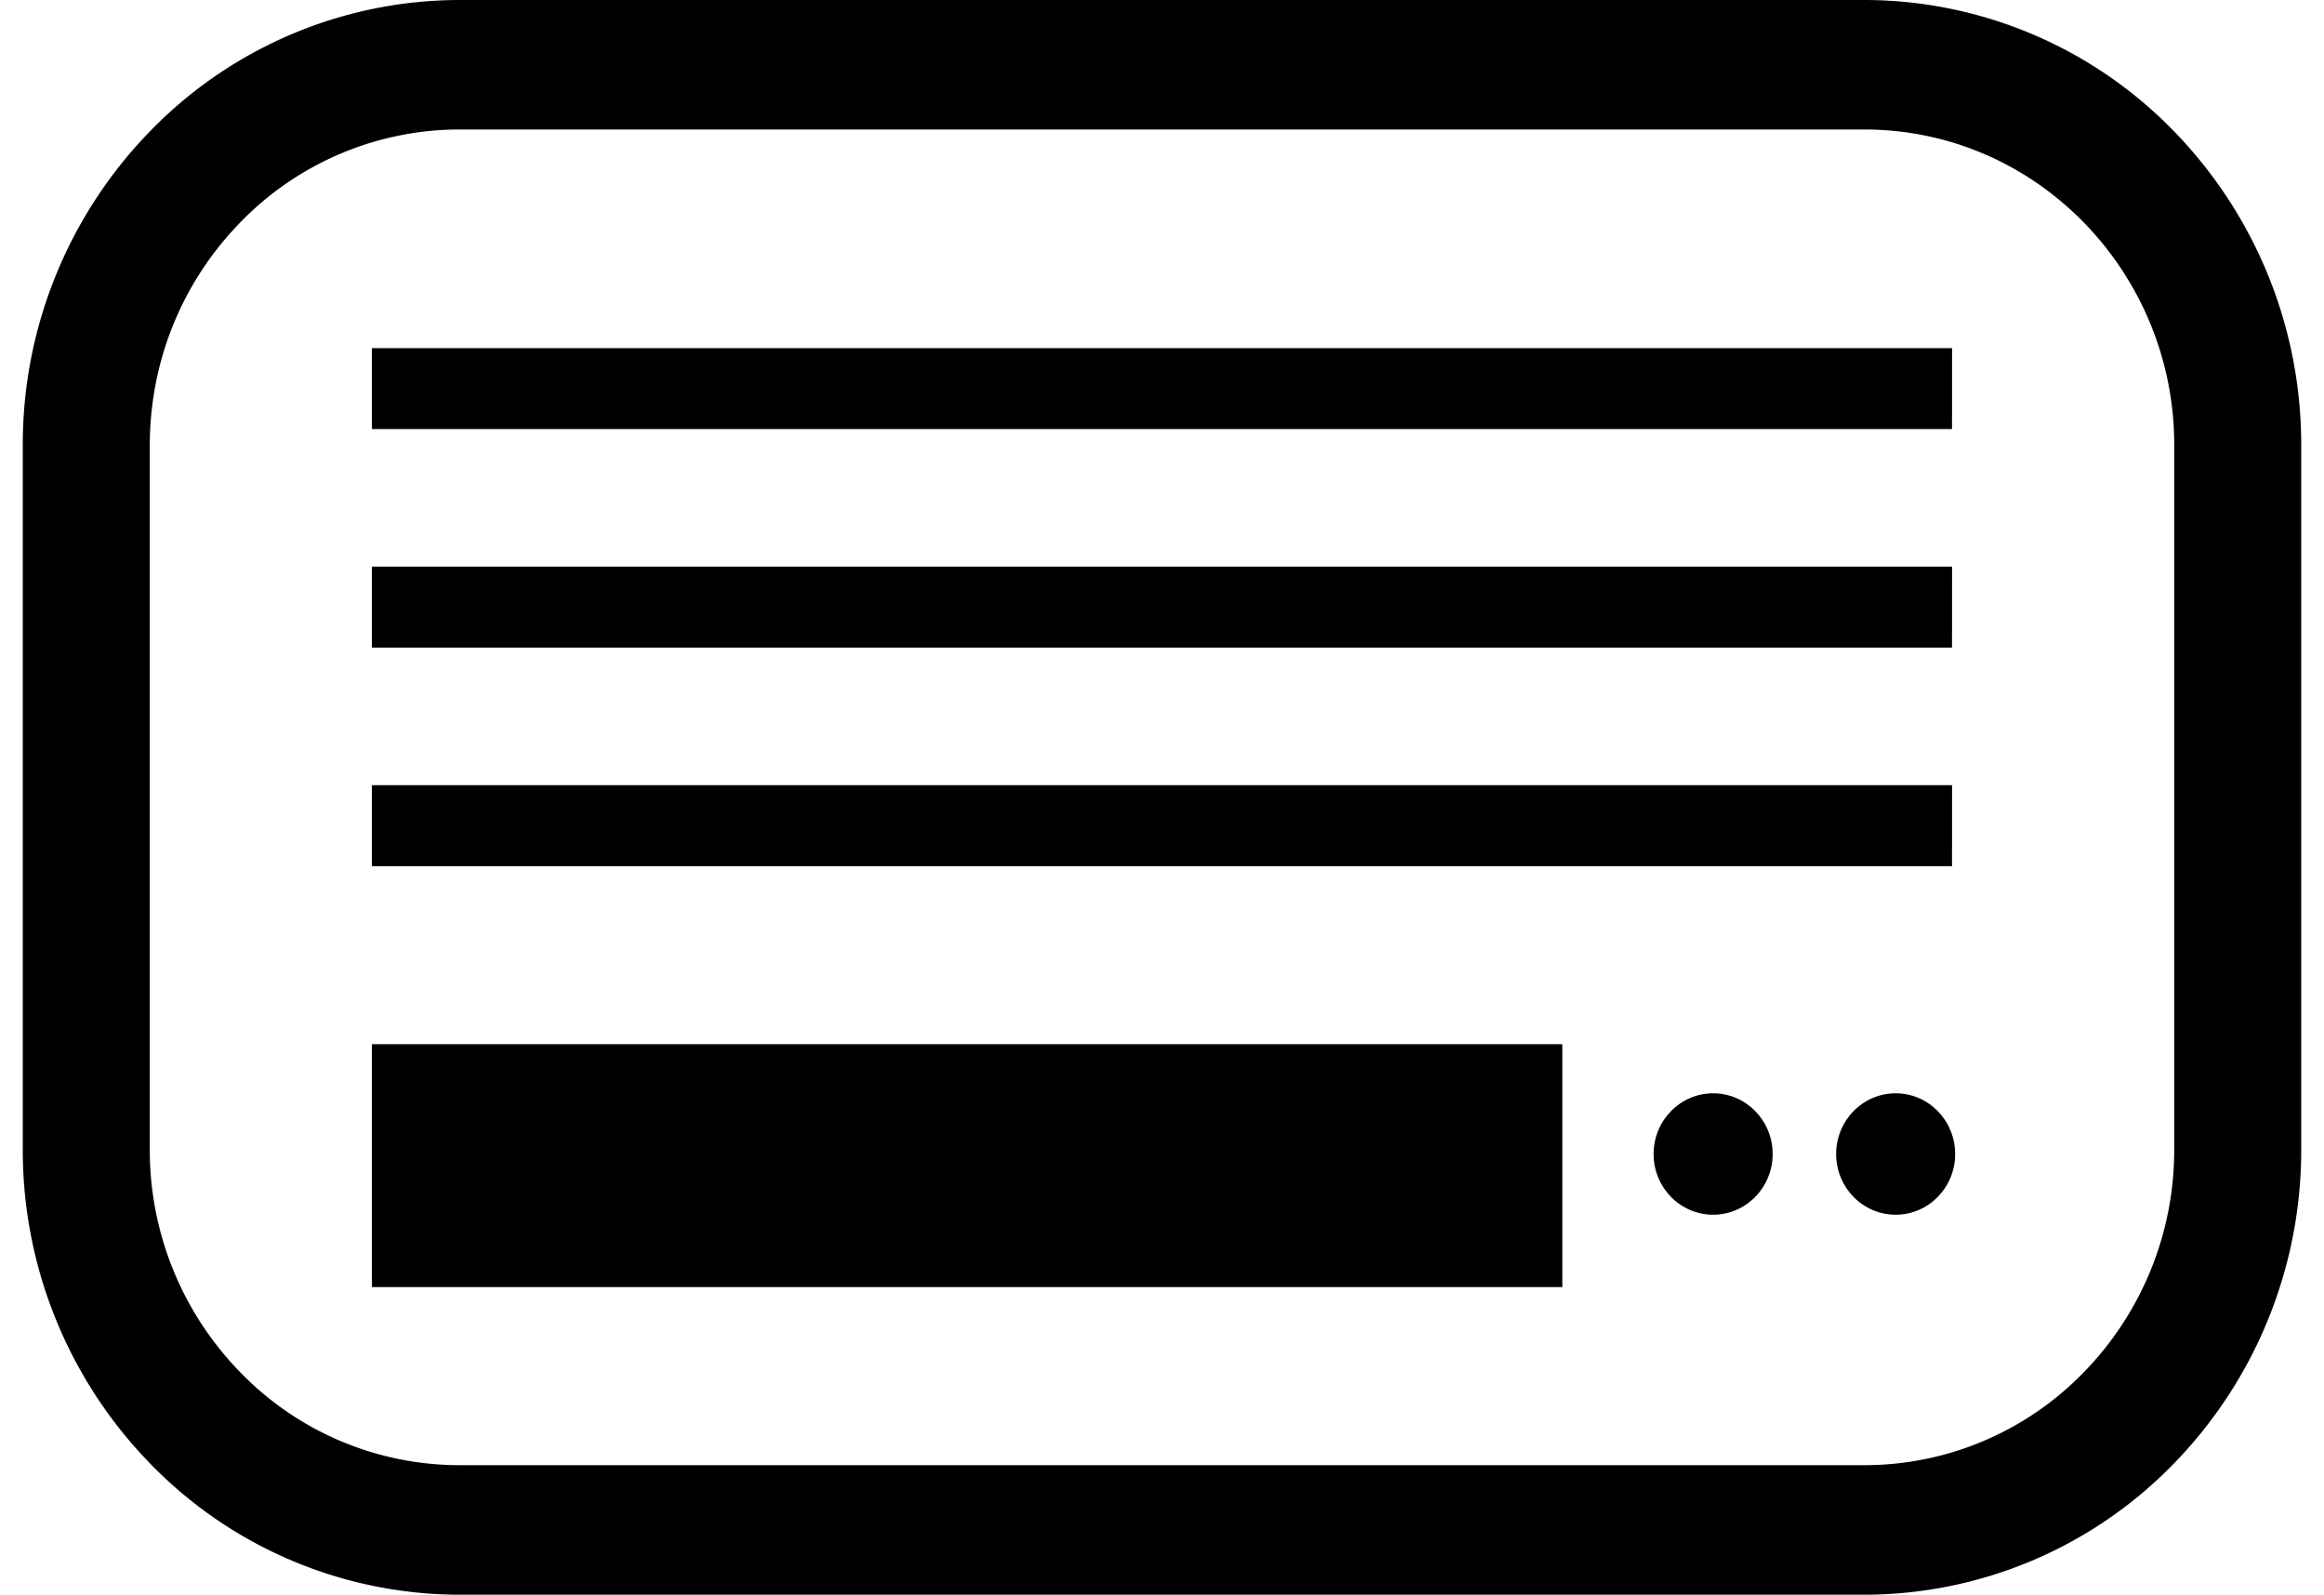 <svg xmlns="http://www.w3.org/2000/svg" width="51" height="35" fill="none"><path fill="#000" d="M47.692 2.865A9.47 9.47 0 0 0 40.912 0H10.088a9.47 9.47 0 0 0-6.78 2.865A9.85 9.85 0 0 0 .5 9.782v15.436a9.86 9.86 0 0 0 2.808 6.917A9.47 9.47 0 0 0 10.088 35h30.824a9.47 9.47 0 0 0 6.78-2.865 9.86 9.86 0 0 0 2.808-6.917V9.782a9.86 9.86 0 0 0-2.808-6.917m.021 22.353a6.98 6.98 0 0 1-1.992 4.907 6.7 6.7 0 0 1-4.809 2.032H10.088a6.7 6.7 0 0 1-4.809-2.032 6.98 6.98 0 0 1-1.992-4.907V9.782c0-1.921.759-3.647 1.992-4.907a6.7 6.7 0 0 1 4.809-2.033h30.824c1.883.001 3.574.775 4.809 2.033a6.98 6.98 0 0 1 1.992 4.907z"/><path fill="#000" d="M34.285 22.918H8.162v5.33h26.123zM42.838 7.64H8.161v1.777h34.676zM42.838 12.437H8.161v1.777h34.676zM42.838 17.233H8.161v1.777h34.676zM37.595 26.66c.72 0 1.306-.596 1.306-1.332s-.585-1.333-1.307-1.333c-.72 0-1.306.597-1.306 1.333s.585 1.332 1.306 1.332M41.6 26.66c.721 0 1.306-.596 1.306-1.332s-.585-1.333-1.306-1.333-1.306.597-1.306 1.333.585 1.332 1.306 1.332"/></svg>